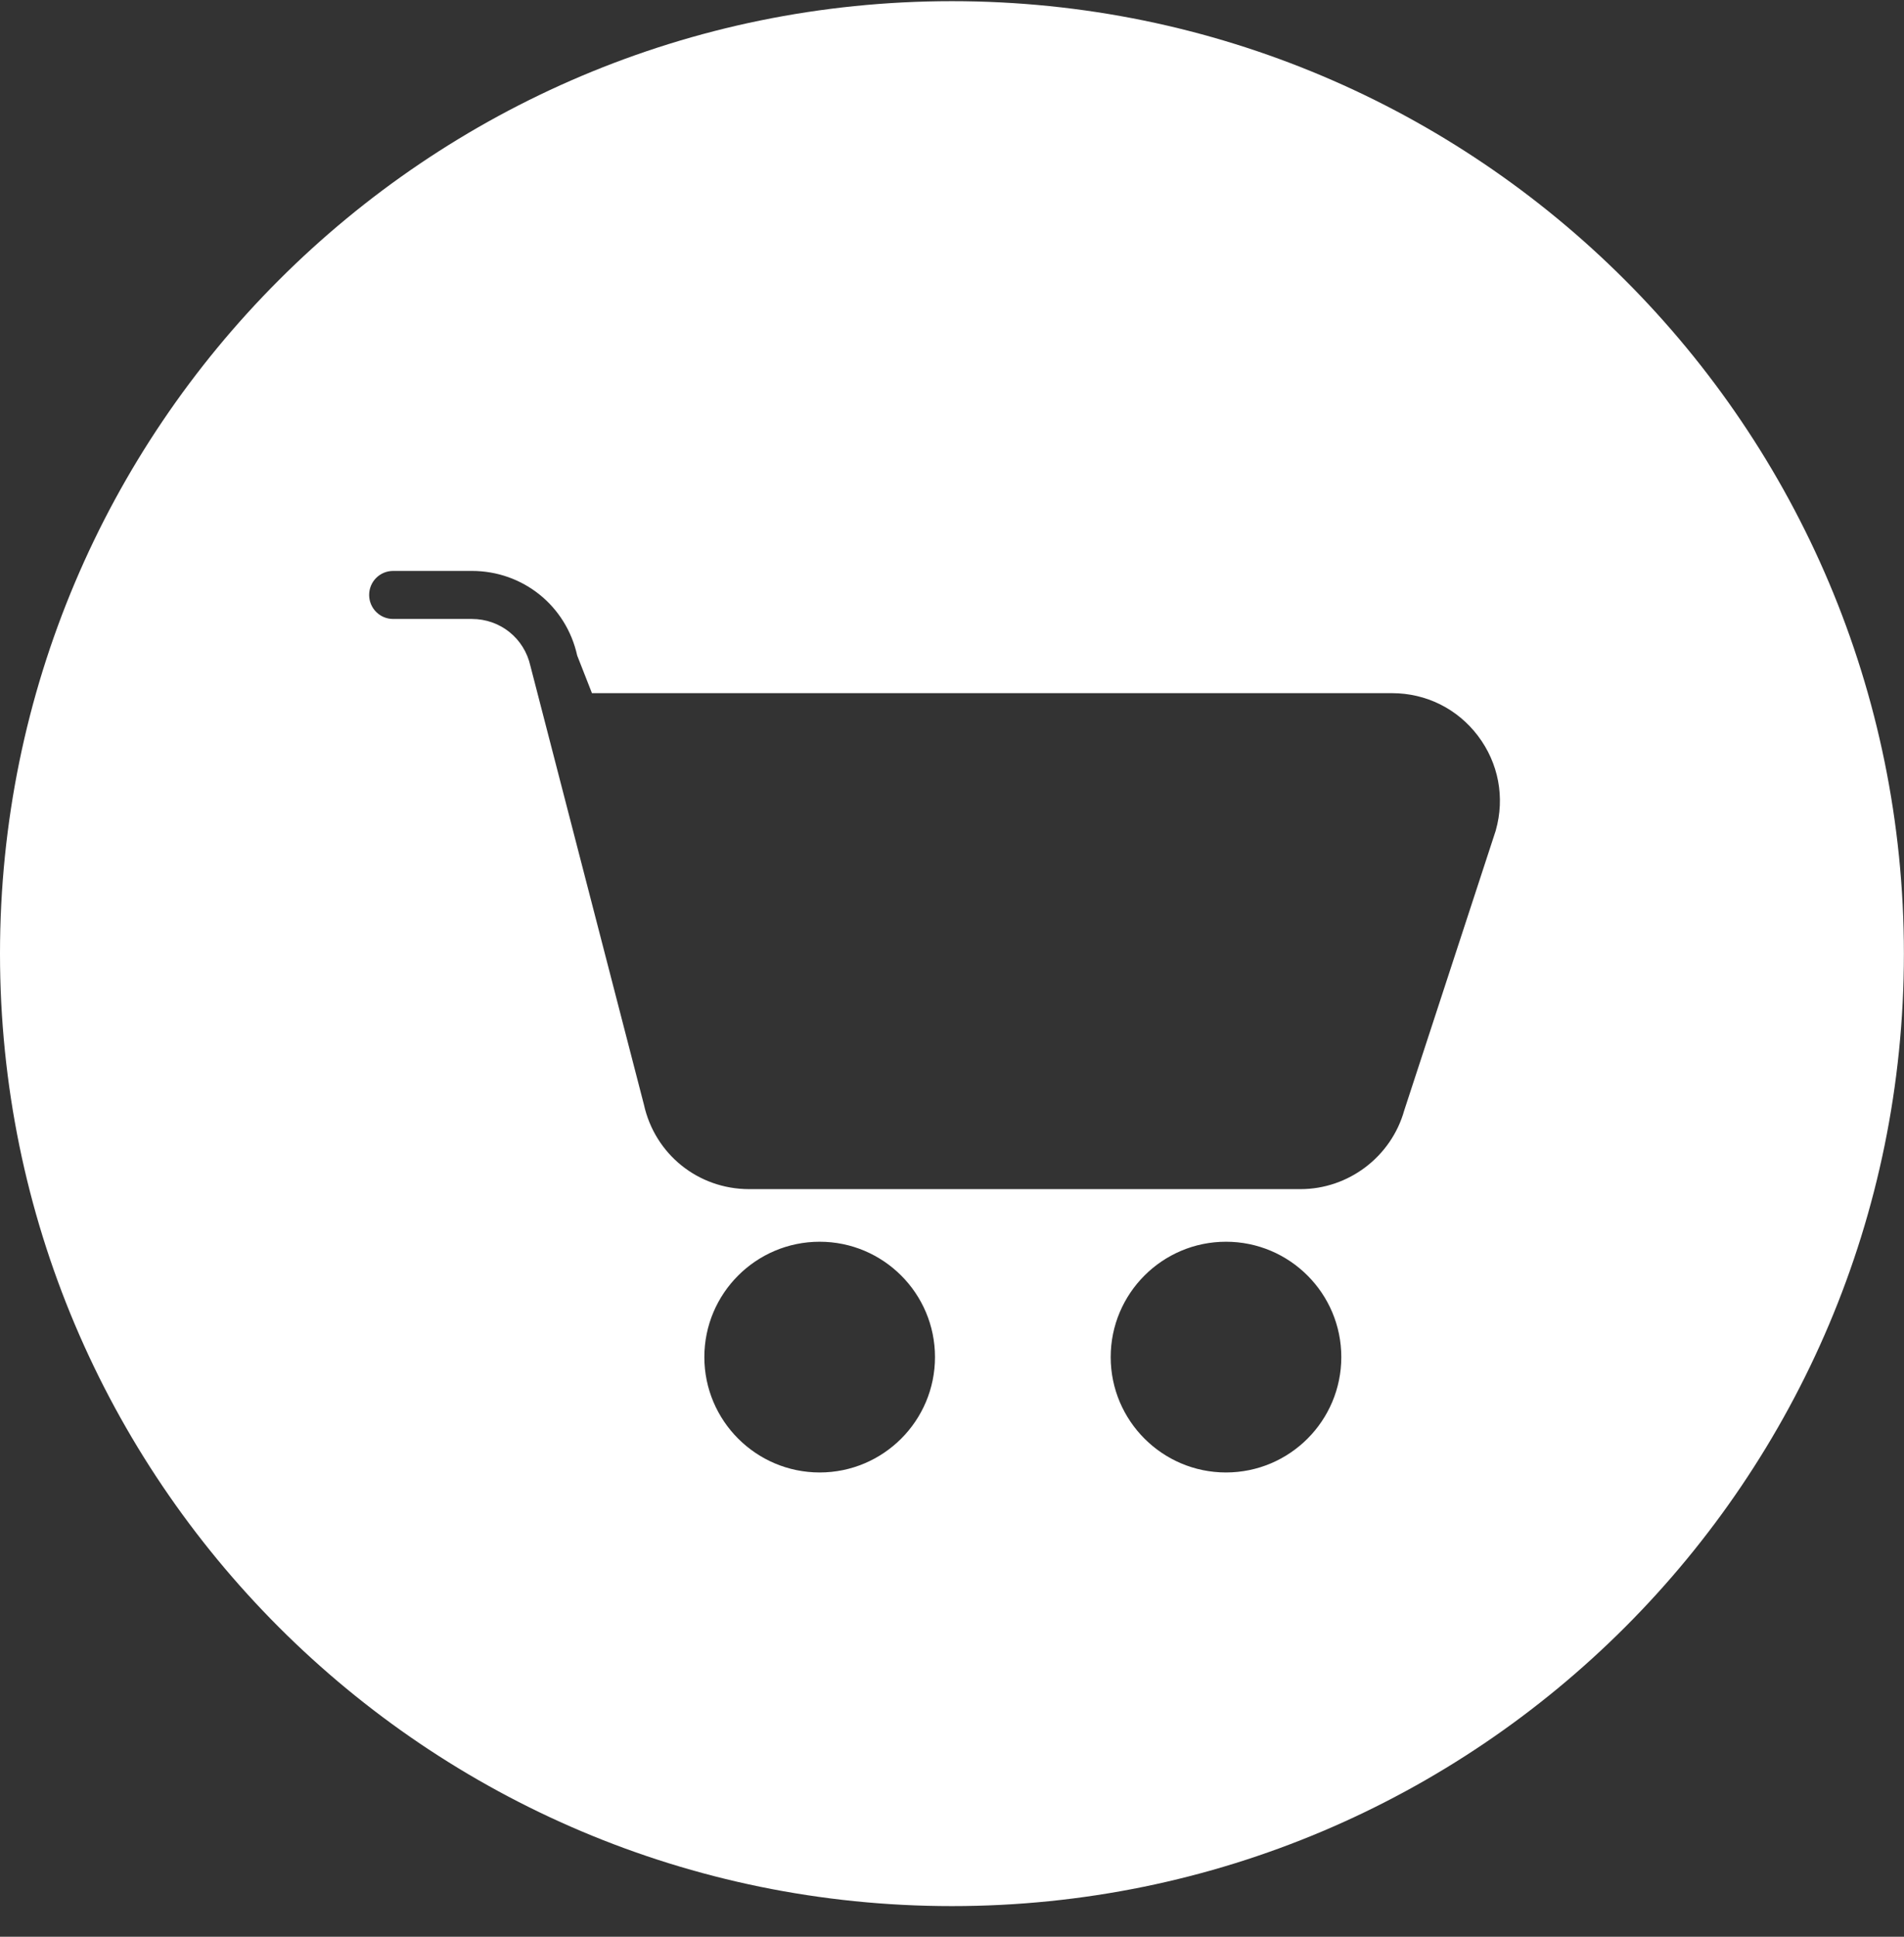 <svg width="60" height="61" viewBox="0 0 60 61" fill="none" xmlns="http://www.w3.org/2000/svg">
<rect x="0" y="0" width="60" height="61" fill="#333333" stroke="none"/>
<g id="cart" clip-path="url(#clip0_5851_48)">
<g id="_x2014_&#195;&#142;&#195;&#147;&#195;&#136;_x5F_1">
<path id="Vector" d="M29.998 0.037C13.43 0.037 -0 13.468 -0 30.036C-0 46.604 13.43 60.035 29.998 60.035C46.567 60.035 59.997 46.604 59.997 30.036C59.997 13.468 46.567 0.037 29.998 0.037ZM25.83 46.377C23.828 46.377 22.196 44.749 22.196 42.743C22.196 40.738 23.825 39.11 25.83 39.11C27.835 39.11 29.464 40.738 29.464 42.743C29.464 44.749 27.835 46.377 25.83 46.377ZM38.634 46.377C36.632 46.377 35.001 44.749 35.001 42.743C35.001 40.738 36.629 39.11 38.634 39.11C40.64 39.11 42.268 40.738 42.268 42.743C42.268 44.749 40.64 46.377 38.634 46.377ZM47.137 26.153L44.251 34.974C43.841 36.434 42.495 37.453 40.98 37.453H23.609C22.002 37.453 20.637 36.356 20.291 34.789L16.715 20.976C16.521 20.104 15.765 19.495 14.87 19.495H12.389C11.97 19.495 11.633 19.157 11.633 18.738C11.633 18.32 11.97 17.982 12.389 17.982H14.87C16.477 17.982 17.842 19.079 18.189 20.647L18.654 21.832H43.866C44.941 21.832 45.927 22.322 46.575 23.178C47.223 24.034 47.428 25.117 47.137 26.15V26.153Z" fill="white"/>
</g>
</g>
<defs>
<clipPath id="clip0_5851_48">
<rect width="60" height="60" fill="white" transform="translate(-0 0.037)"/>
</clipPath>
</defs>
</svg>
